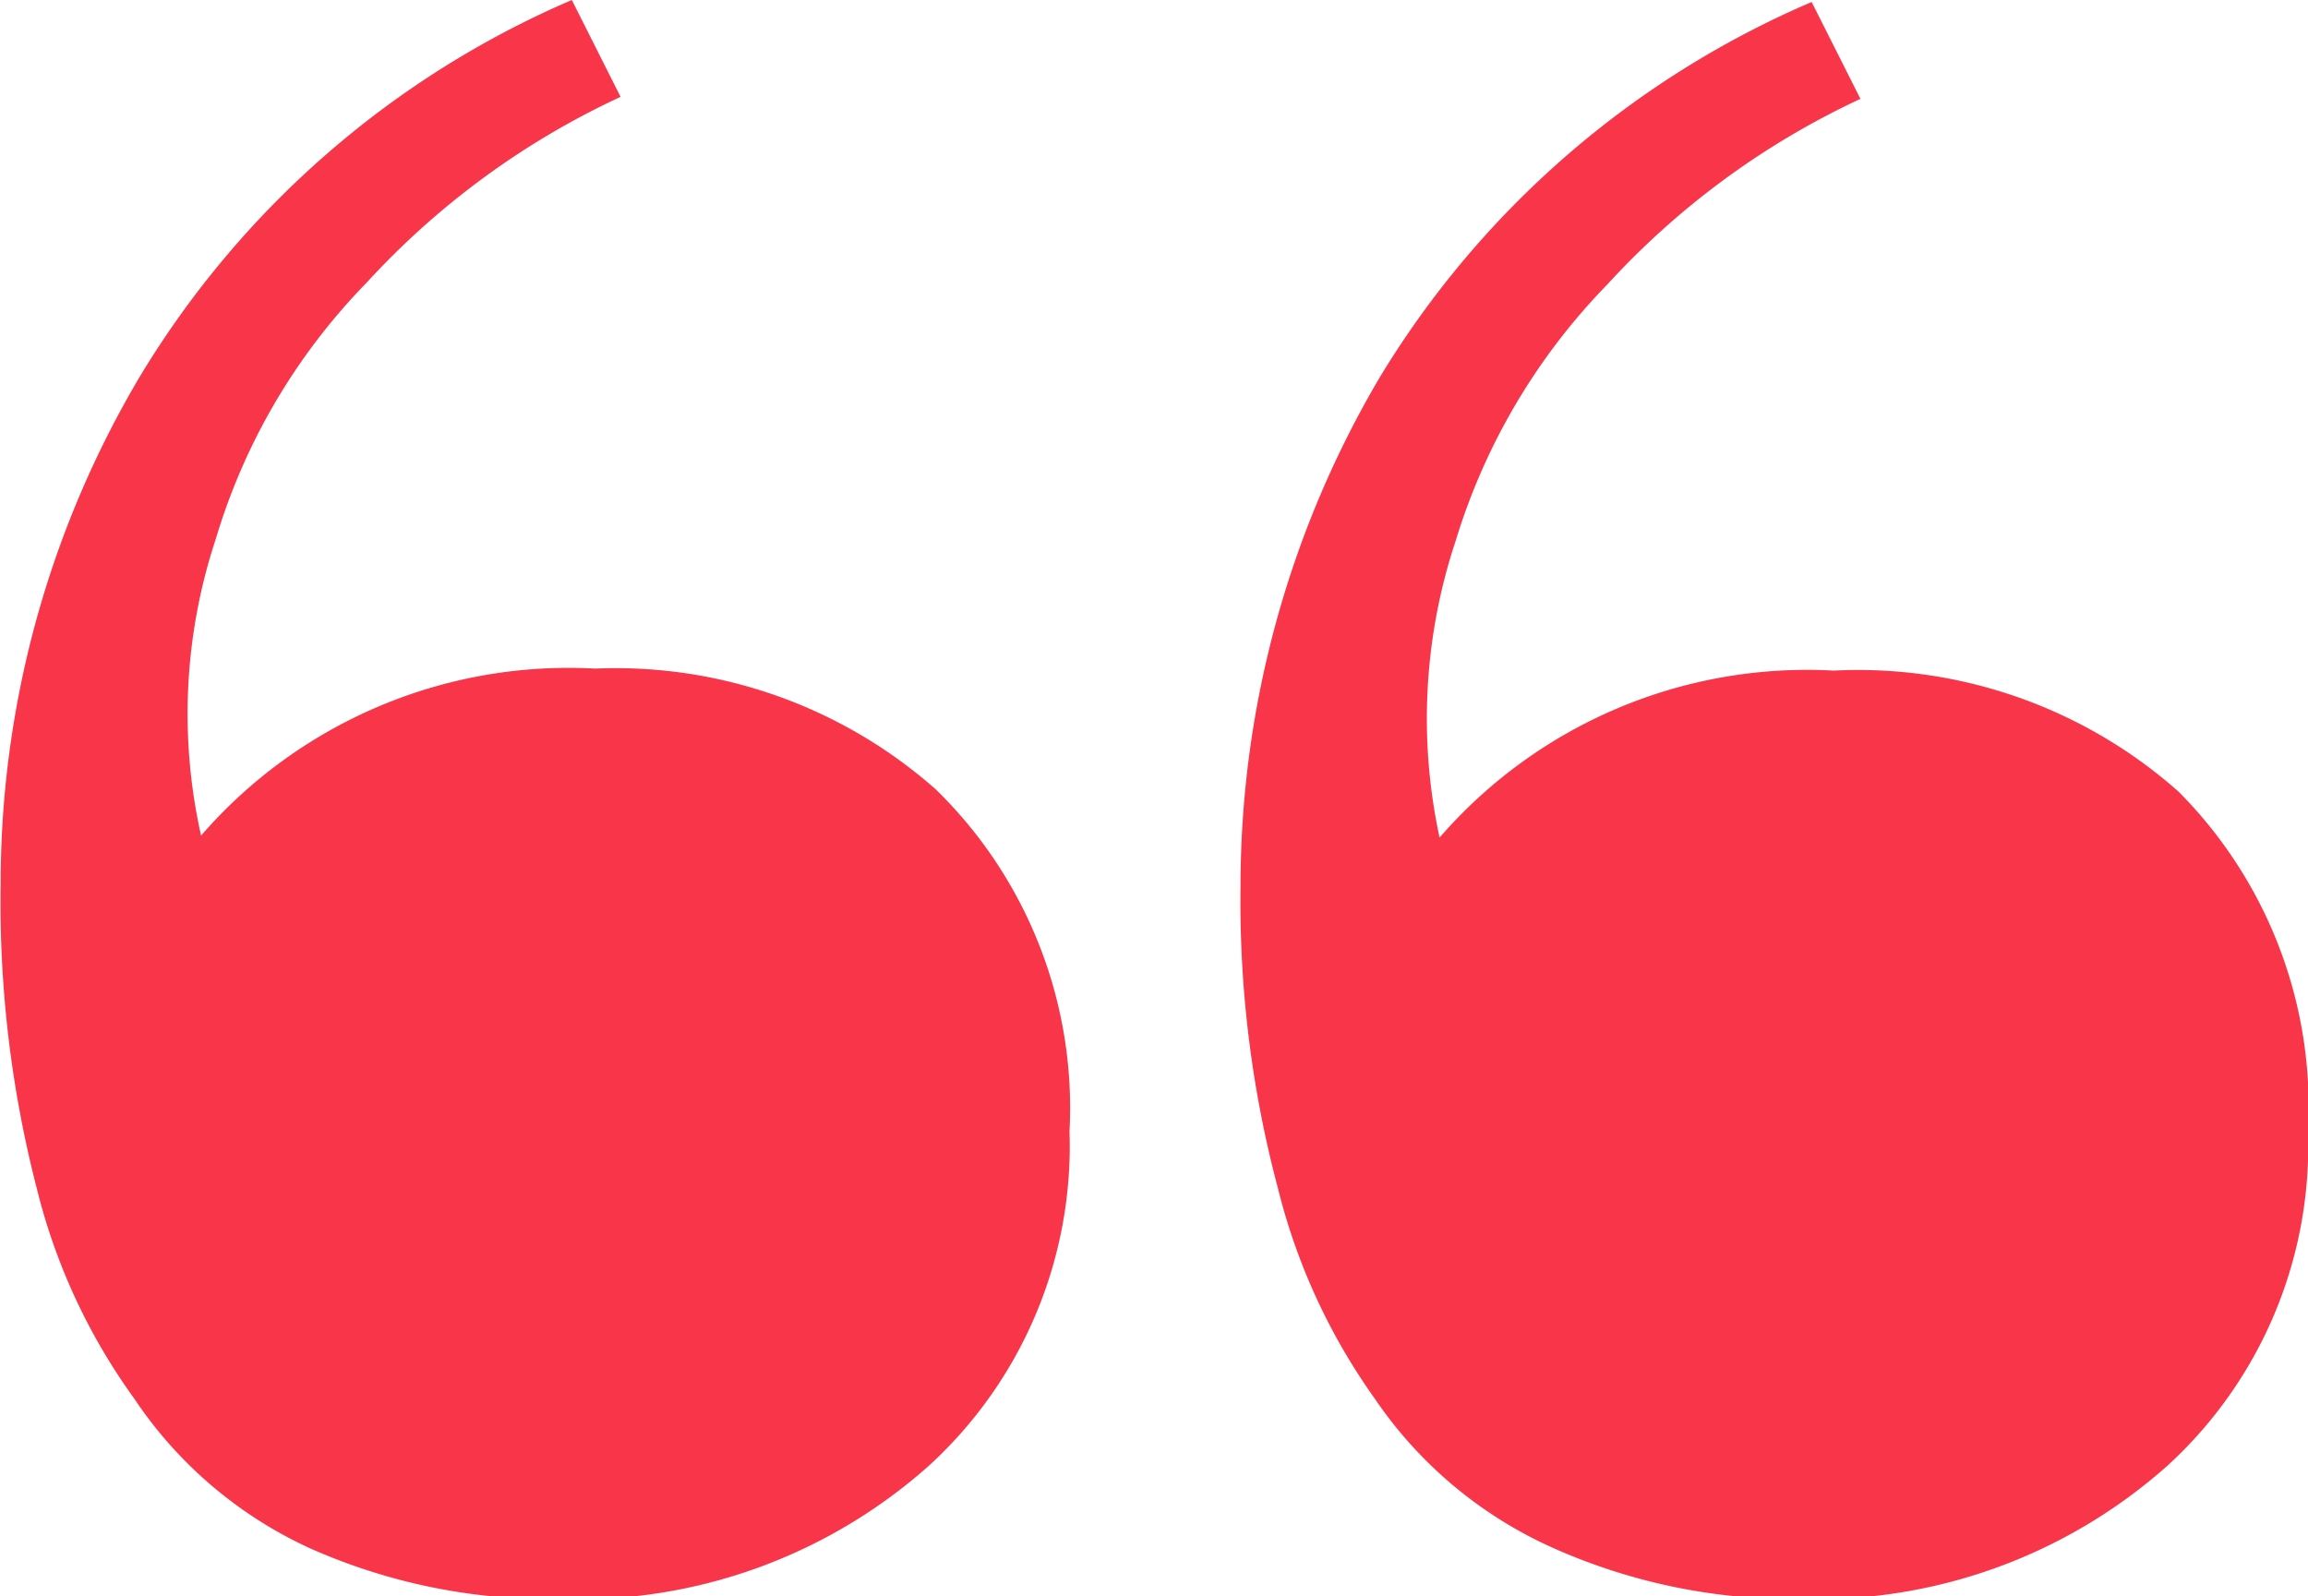 <svg id="Layer_1" data-name="Layer 1" xmlns="http://www.w3.org/2000/svg" viewBox="0 0 34.55 23.9"><defs><style>.cls-1{fill:#f93549;}</style></defs><path class="cls-1" d="M11.38,27a8.82,8.82,0,0,1-3.75-.76A6.33,6.33,0,0,1,5,24a9.06,9.06,0,0,1-1.46-3.15A17.1,17.1,0,0,1,3,16.3a14.87,14.87,0,0,1,2.1-7.63,14,14,0,0,1,6.45-5.61l.73,1.45A12,12,0,0,0,8.48,7.29a9.3,9.3,0,0,0-2.26,3.84A8.33,8.33,0,0,0,6,15.57a7.28,7.28,0,0,1,5.9-2.5A7.23,7.23,0,0,1,17,14.88,6.66,6.66,0,0,1,19,20a6.48,6.48,0,0,1-2.1,5A7.89,7.89,0,0,1,11.38,27ZM30,27a8.82,8.82,0,0,1-3.75-.76A6.36,6.36,0,0,1,23.57,24a9.25,9.25,0,0,1-1.45-3.15,16.7,16.7,0,0,1-.56-4.52,15,15,0,0,1,2.09-7.63,14,14,0,0,1,6.46-5.61l.73,1.45a12,12,0,0,0-3.79,2.78,9.43,9.43,0,0,0-2.27,3.84,8.43,8.43,0,0,0-.24,4.44,7.28,7.28,0,0,1,5.9-2.5,7.23,7.23,0,0,1,5.16,1.81A6.69,6.69,0,0,1,37.54,20a6.48,6.48,0,0,1-2.1,5A7.89,7.89,0,0,1,30,27Z" transform="translate(-2.99 -3.06)"/></svg>